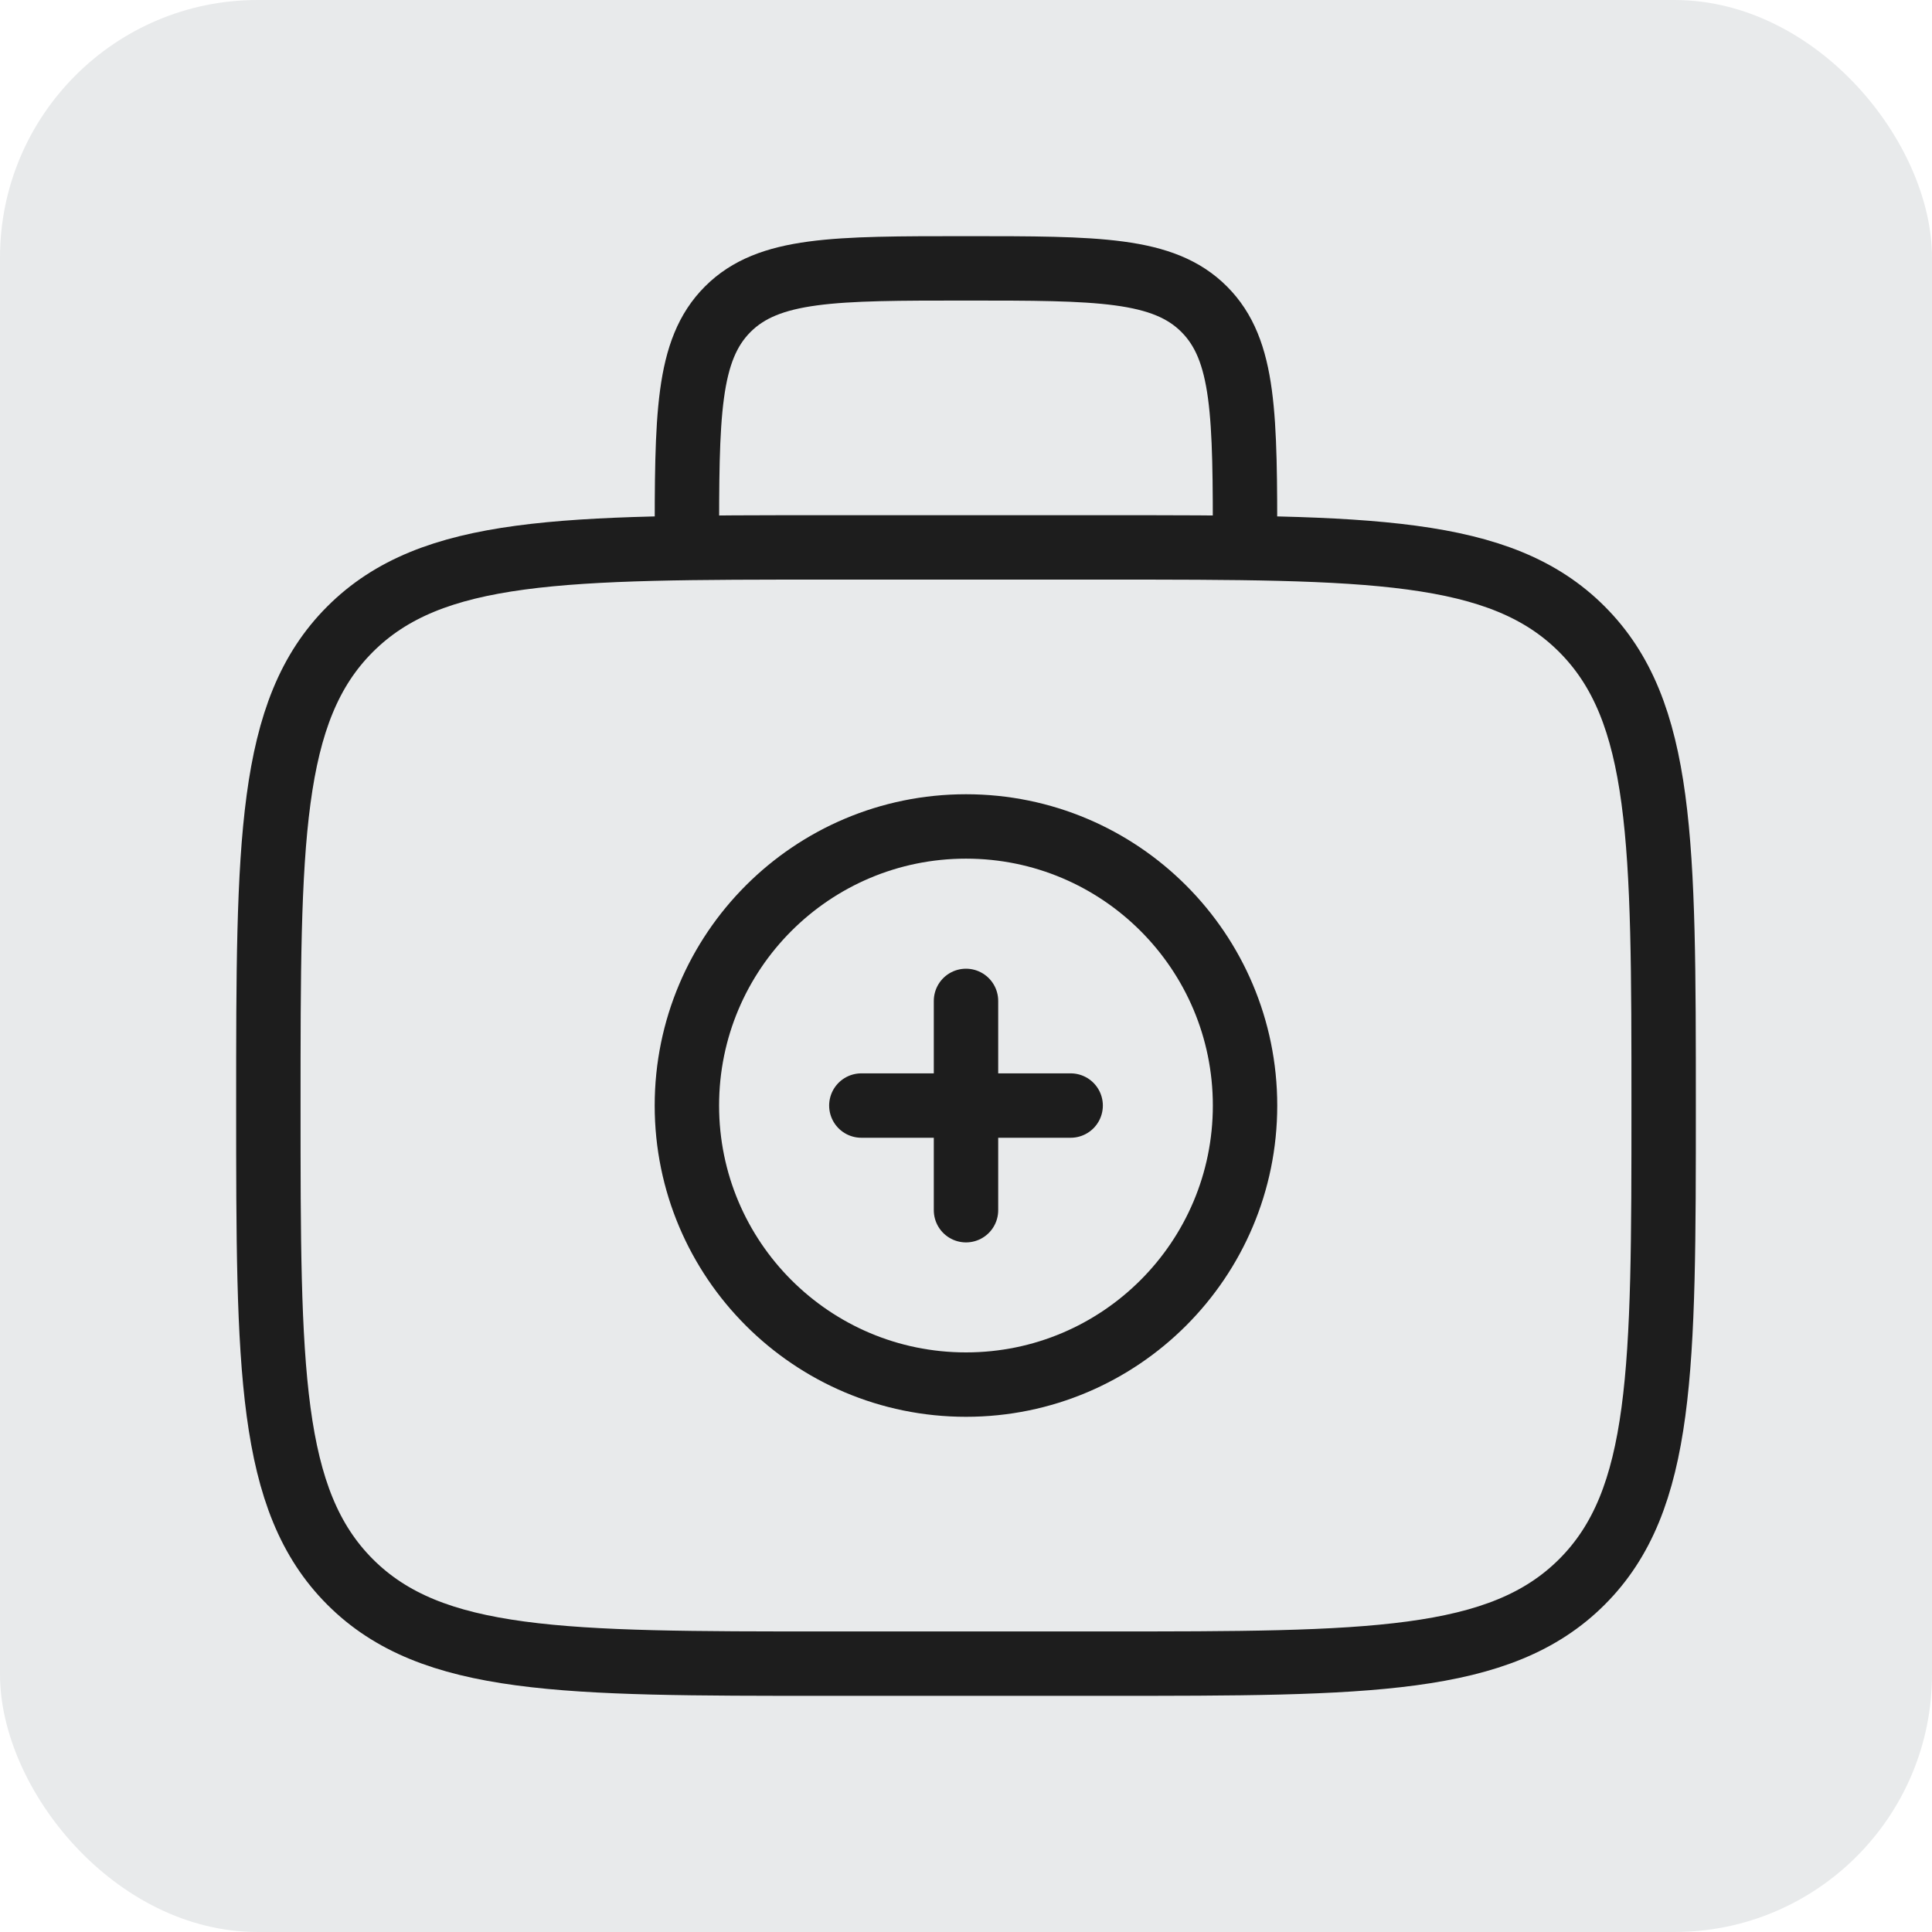 <svg width="30" height="30" viewBox="0 0 30 30" fill="none" xmlns="http://www.w3.org/2000/svg">
<rect width="30" height="30" rx="4" fill="#E8EAEB"/>
<g clip-path="url(#clip0_89_887)">
<path d="M19.333 8.5C19.333 6.457 19.333 5.436 18.698 4.801C18.064 4.167 17.043 4.167 15 4.167C12.957 4.167 11.936 4.167 11.301 4.801C10.666 5.436 10.666 6.457 10.666 8.5M4.167 17.167C4.167 13.081 4.167 11.038 5.436 9.77C6.706 8.501 8.748 8.5 12.833 8.5H17.166C21.252 8.5 23.295 8.5 24.564 9.77C25.832 11.039 25.833 13.081 25.833 17.167C25.833 21.252 25.833 23.295 24.564 24.564C23.294 25.832 21.252 25.833 17.166 25.833H12.833C8.748 25.833 6.705 25.833 5.436 24.564C4.168 23.294 4.167 21.252 4.167 17.167Z" stroke="#1D1D1D"/>
<path d="M16.625 17.167H13.375M15 15.542V18.792" stroke="#1D1D1D" stroke-linecap="round"/>
<path d="M15 21.5C17.393 21.5 19.333 19.56 19.333 17.167C19.333 14.773 17.393 12.833 15 12.833C12.607 12.833 10.666 14.773 10.666 17.167C10.666 19.56 12.607 21.5 15 21.5Z" stroke="#1D1D1D"/>
</g>
<defs>
<clipPath id="clip0_89_887">
<rect width="24" height="24" fill="white" transform="translate(3 3)"/>
</clipPath>
</defs>
</svg>
